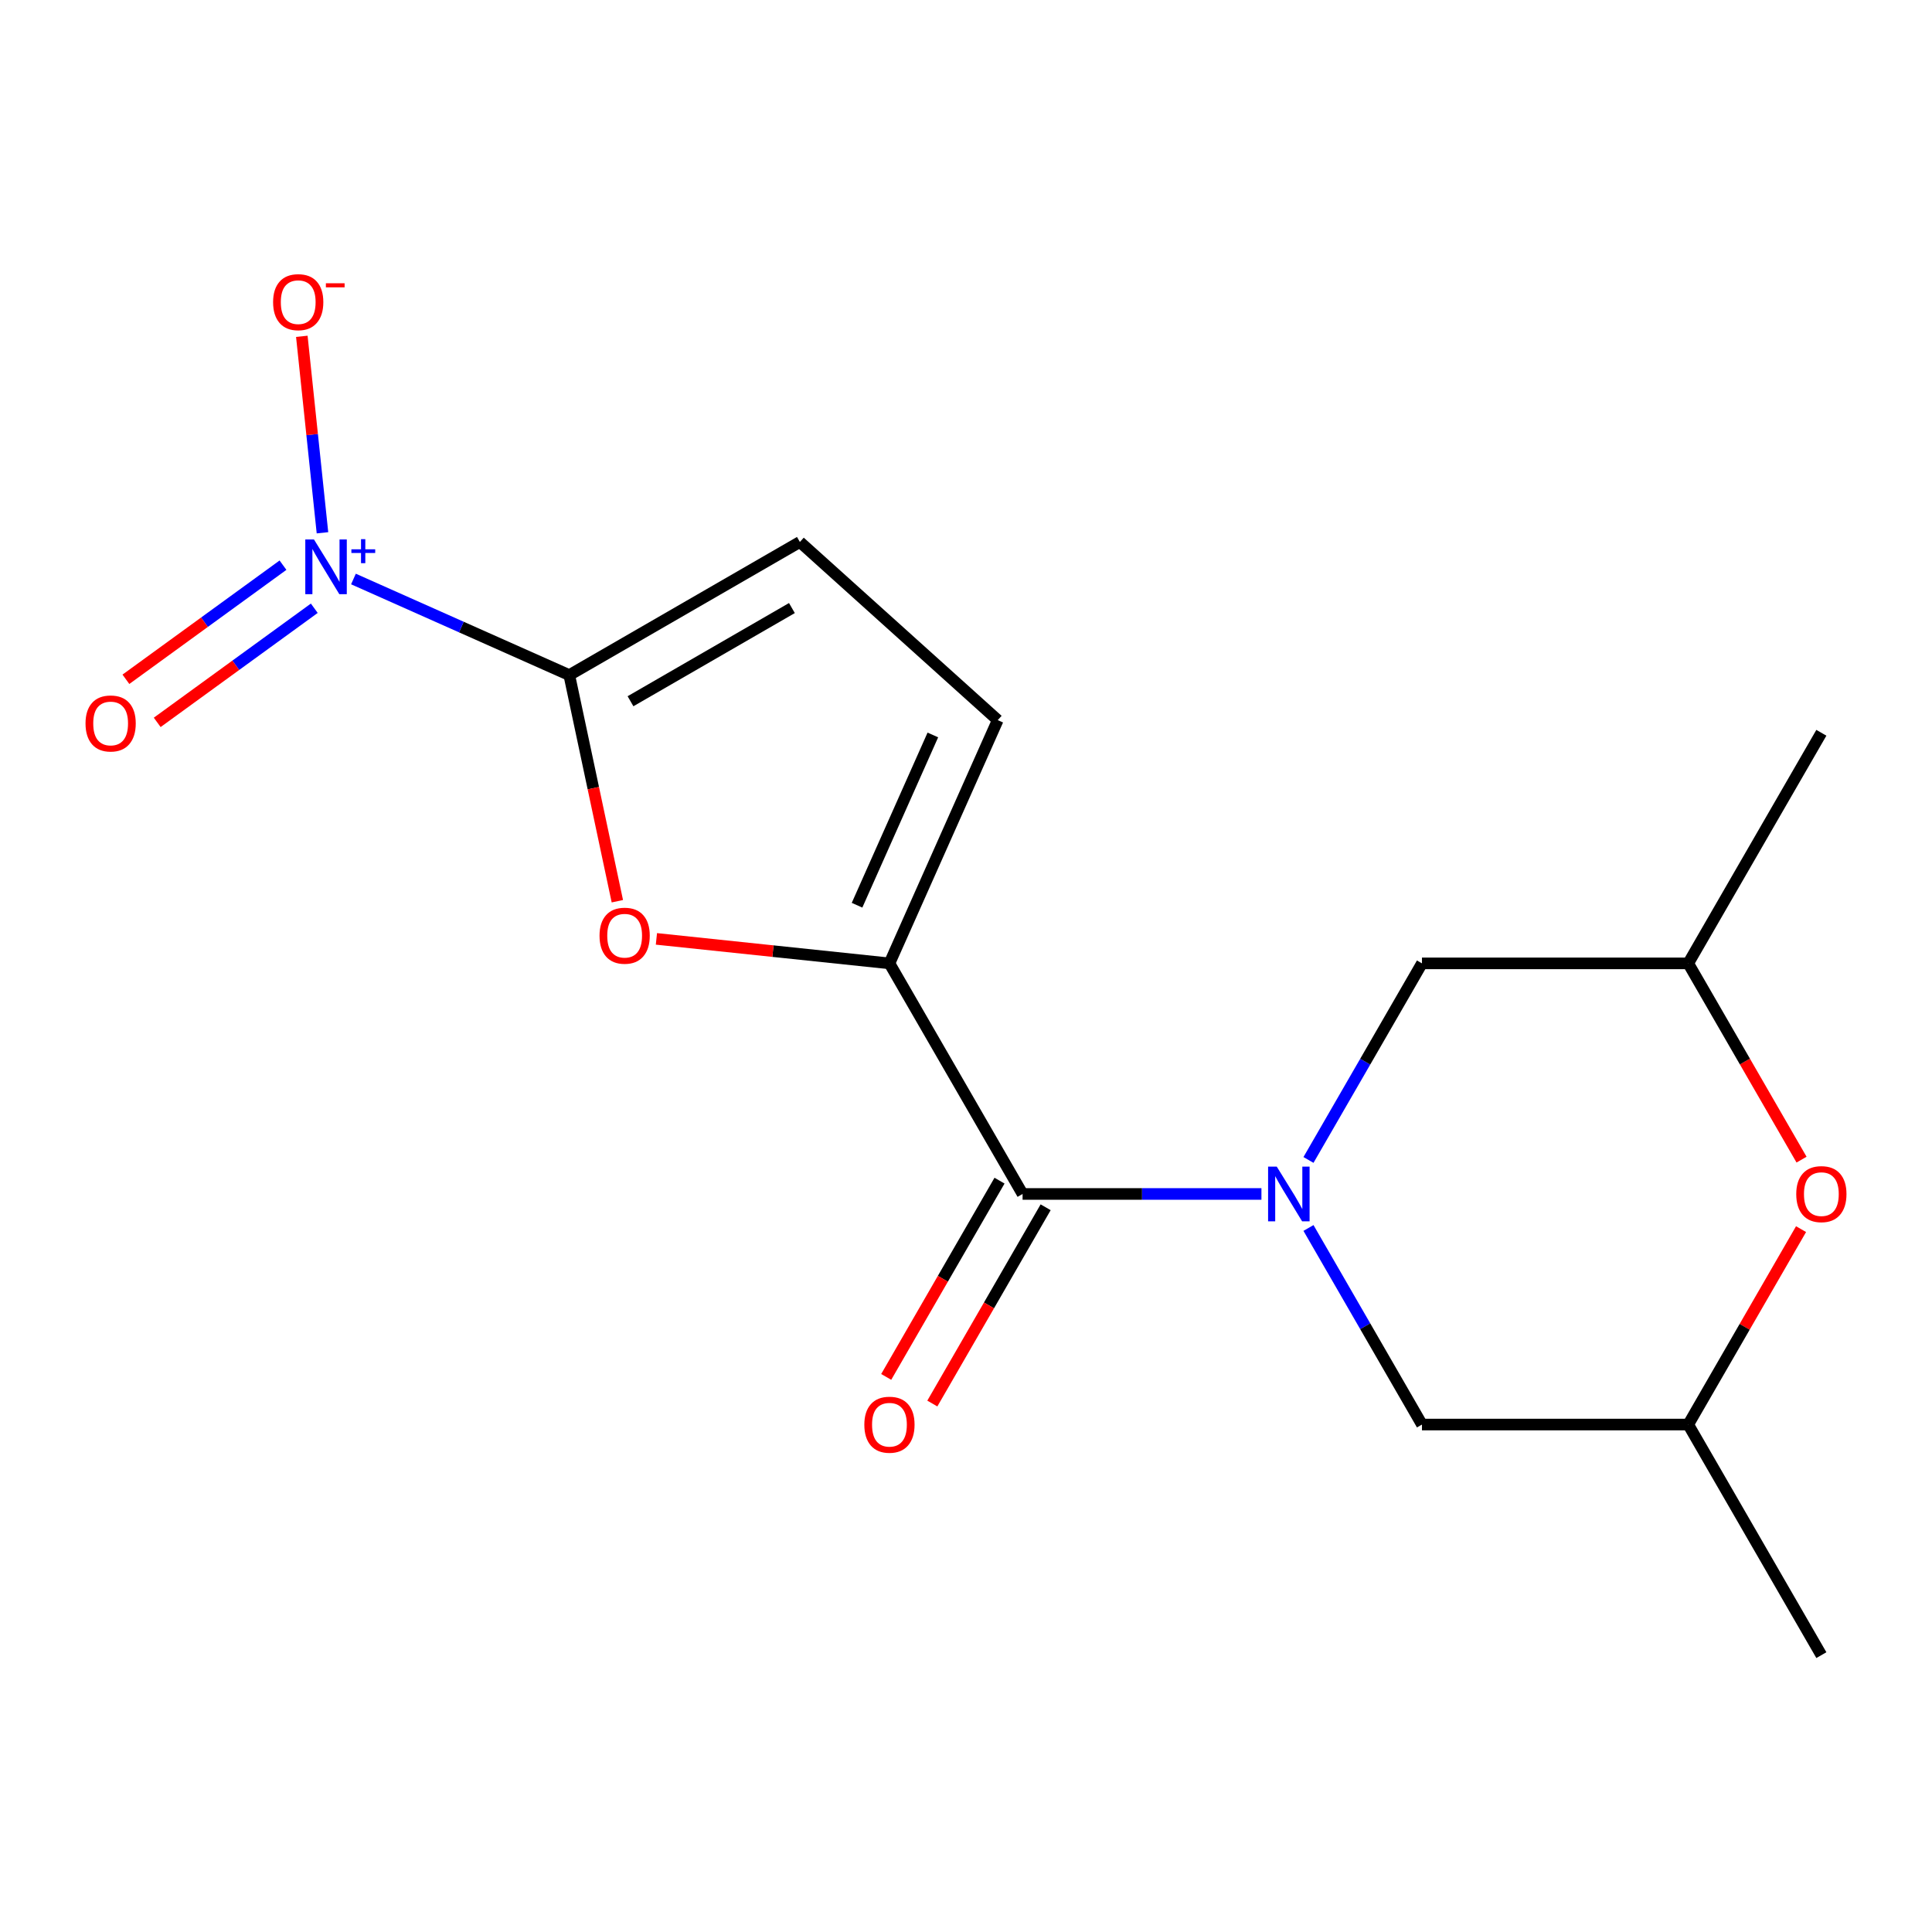 <?xml version='1.0' encoding='iso-8859-1'?>
<svg version='1.1' baseProfile='full'
              xmlns='http://www.w3.org/2000/svg'
                      xmlns:rdkit='http://www.rdkit.org/xml'
                      xmlns:xlink='http://www.w3.org/1999/xlink'
                  xml:space='preserve'
width='1000px' height='1000px' viewBox='0 0 1000 1000'>
<!-- END OF HEADER -->
<rect style='opacity:1.0;fill:#FFFFFF;stroke:none' width='1000' height='1000' x='0' y='0'> </rect>
<path class='bond-3' d='M 652.917,617.992 L 591.101,617.992' style='fill:none;fill-rule:evenodd;stroke:#0000FF;stroke-width:6px;stroke-linecap:butt;stroke-linejoin:miter;stroke-opacity:1' />
<path class='bond-3' d='M 591.101,617.992 L 529.286,617.992' style='fill:none;fill-rule:evenodd;stroke:#000000;stroke-width:6px;stroke-linecap:butt;stroke-linejoin:miter;stroke-opacity:1' />
<path class='bond-8' d='M 677.267,600.387 L 706.639,549.513' style='fill:none;fill-rule:evenodd;stroke:#0000FF;stroke-width:6px;stroke-linecap:butt;stroke-linejoin:miter;stroke-opacity:1' />
<path class='bond-8' d='M 706.639,549.513 L 736.01,498.64' style='fill:none;fill-rule:evenodd;stroke:#000000;stroke-width:6px;stroke-linecap:butt;stroke-linejoin:miter;stroke-opacity:1' />
<path class='bond-9' d='M 677.267,635.597 L 706.639,686.471' style='fill:none;fill-rule:evenodd;stroke:#0000FF;stroke-width:6px;stroke-linecap:butt;stroke-linejoin:miter;stroke-opacity:1' />
<path class='bond-9' d='M 706.639,686.471 L 736.01,737.345' style='fill:none;fill-rule:evenodd;stroke:#000000;stroke-width:6px;stroke-linecap:butt;stroke-linejoin:miter;stroke-opacity:1' />
<path class='bond-0' d='M 294.662,349.429 L 307.101,407.949' style='fill:none;fill-rule:evenodd;stroke:#000000;stroke-width:6px;stroke-linecap:butt;stroke-linejoin:miter;stroke-opacity:1' />
<path class='bond-0' d='M 307.101,407.949 L 319.54,466.468' style='fill:none;fill-rule:evenodd;stroke:#FF0000;stroke-width:6px;stroke-linecap:butt;stroke-linejoin:miter;stroke-opacity:1' />
<path class='bond-1' d='M 294.662,349.429 L 238.804,324.559' style='fill:none;fill-rule:evenodd;stroke:#000000;stroke-width:6px;stroke-linecap:butt;stroke-linejoin:miter;stroke-opacity:1' />
<path class='bond-1' d='M 238.804,324.559 L 182.946,299.69' style='fill:none;fill-rule:evenodd;stroke:#0000FF;stroke-width:6px;stroke-linecap:butt;stroke-linejoin:miter;stroke-opacity:1' />
<path class='bond-18' d='M 294.662,349.429 L 414.015,280.521' style='fill:none;fill-rule:evenodd;stroke:#000000;stroke-width:6px;stroke-linecap:butt;stroke-linejoin:miter;stroke-opacity:1' />
<path class='bond-18' d='M 326.347,362.963 L 409.894,314.727' style='fill:none;fill-rule:evenodd;stroke:#000000;stroke-width:6px;stroke-linecap:butt;stroke-linejoin:miter;stroke-opacity:1' />
<path class='bond-10' d='M 166.91,275.769 L 161.566,224.922' style='fill:none;fill-rule:evenodd;stroke:#0000FF;stroke-width:6px;stroke-linecap:butt;stroke-linejoin:miter;stroke-opacity:1' />
<path class='bond-10' d='M 161.566,224.922 L 156.222,174.075' style='fill:none;fill-rule:evenodd;stroke:#FF0000;stroke-width:6px;stroke-linecap:butt;stroke-linejoin:miter;stroke-opacity:1' />
<path class='bond-11' d='M 146.475,292.531 L 105.823,322.066' style='fill:none;fill-rule:evenodd;stroke:#0000FF;stroke-width:6px;stroke-linecap:butt;stroke-linejoin:miter;stroke-opacity:1' />
<path class='bond-11' d='M 105.823,322.066 L 65.171,351.601' style='fill:none;fill-rule:evenodd;stroke:#FF0000;stroke-width:6px;stroke-linecap:butt;stroke-linejoin:miter;stroke-opacity:1' />
<path class='bond-11' d='M 162.676,314.83 L 122.024,344.365' style='fill:none;fill-rule:evenodd;stroke:#0000FF;stroke-width:6px;stroke-linecap:butt;stroke-linejoin:miter;stroke-opacity:1' />
<path class='bond-11' d='M 122.024,344.365 L 81.373,373.9' style='fill:none;fill-rule:evenodd;stroke:#FF0000;stroke-width:6px;stroke-linecap:butt;stroke-linejoin:miter;stroke-opacity:1' />
<path class='bond-2' d='M 460.377,498.64 L 529.286,617.992' style='fill:none;fill-rule:evenodd;stroke:#000000;stroke-width:6px;stroke-linecap:butt;stroke-linejoin:miter;stroke-opacity:1' />
<path class='bond-4' d='M 460.377,498.64 L 400.069,492.301' style='fill:none;fill-rule:evenodd;stroke:#000000;stroke-width:6px;stroke-linecap:butt;stroke-linejoin:miter;stroke-opacity:1' />
<path class='bond-4' d='M 400.069,492.301 L 339.761,485.962' style='fill:none;fill-rule:evenodd;stroke:#FF0000;stroke-width:6px;stroke-linecap:butt;stroke-linejoin:miter;stroke-opacity:1' />
<path class='bond-6' d='M 460.377,498.64 L 516.432,372.738' style='fill:none;fill-rule:evenodd;stroke:#000000;stroke-width:6px;stroke-linecap:butt;stroke-linejoin:miter;stroke-opacity:1' />
<path class='bond-6' d='M 443.605,468.543 L 482.844,380.412' style='fill:none;fill-rule:evenodd;stroke:#000000;stroke-width:6px;stroke-linecap:butt;stroke-linejoin:miter;stroke-opacity:1' />
<path class='bond-12' d='M 517.35,611.101 L 488.025,661.895' style='fill:none;fill-rule:evenodd;stroke:#000000;stroke-width:6px;stroke-linecap:butt;stroke-linejoin:miter;stroke-opacity:1' />
<path class='bond-12' d='M 488.025,661.895 L 458.699,712.688' style='fill:none;fill-rule:evenodd;stroke:#FF0000;stroke-width:6px;stroke-linecap:butt;stroke-linejoin:miter;stroke-opacity:1' />
<path class='bond-12' d='M 541.221,624.883 L 511.895,675.676' style='fill:none;fill-rule:evenodd;stroke:#000000;stroke-width:6px;stroke-linecap:butt;stroke-linejoin:miter;stroke-opacity:1' />
<path class='bond-12' d='M 511.895,675.676 L 482.57,726.47' style='fill:none;fill-rule:evenodd;stroke:#FF0000;stroke-width:6px;stroke-linecap:butt;stroke-linejoin:miter;stroke-opacity:1' />
<path class='bond-5' d='M 414.015,280.521 L 516.432,372.738' style='fill:none;fill-rule:evenodd;stroke:#000000;stroke-width:6px;stroke-linecap:butt;stroke-linejoin:miter;stroke-opacity:1' />
<path class='bond-7' d='M 932.224,636.197 L 903.025,686.771' style='fill:none;fill-rule:evenodd;stroke:#FF0000;stroke-width:6px;stroke-linecap:butt;stroke-linejoin:miter;stroke-opacity:1' />
<path class='bond-7' d='M 903.025,686.771 L 873.827,737.345' style='fill:none;fill-rule:evenodd;stroke:#000000;stroke-width:6px;stroke-linecap:butt;stroke-linejoin:miter;stroke-opacity:1' />
<path class='bond-17' d='M 932.478,600.227 L 903.153,549.433' style='fill:none;fill-rule:evenodd;stroke:#FF0000;stroke-width:6px;stroke-linecap:butt;stroke-linejoin:miter;stroke-opacity:1' />
<path class='bond-17' d='M 903.153,549.433 L 873.827,498.64' style='fill:none;fill-rule:evenodd;stroke:#000000;stroke-width:6px;stroke-linecap:butt;stroke-linejoin:miter;stroke-opacity:1' />
<path class='bond-14' d='M 736.01,498.64 L 873.827,498.64' style='fill:none;fill-rule:evenodd;stroke:#000000;stroke-width:6px;stroke-linecap:butt;stroke-linejoin:miter;stroke-opacity:1' />
<path class='bond-13' d='M 736.01,737.345 L 873.827,737.345' style='fill:none;fill-rule:evenodd;stroke:#000000;stroke-width:6px;stroke-linecap:butt;stroke-linejoin:miter;stroke-opacity:1' />
<path class='bond-15' d='M 873.827,737.345 L 942.735,856.697' style='fill:none;fill-rule:evenodd;stroke:#000000;stroke-width:6px;stroke-linecap:butt;stroke-linejoin:miter;stroke-opacity:1' />
<path class='bond-16' d='M 873.827,498.64 L 942.735,379.287' style='fill:none;fill-rule:evenodd;stroke:#000000;stroke-width:6px;stroke-linecap:butt;stroke-linejoin:miter;stroke-opacity:1' />
<path  class='atom-0' d='M 660.842 603.832
L 670.122 618.832
Q 671.042 620.312, 672.522 622.992
Q 674.002 625.672, 674.082 625.832
L 674.082 603.832
L 677.842 603.832
L 677.842 632.152
L 673.962 632.152
L 664.002 615.752
Q 662.842 613.832, 661.602 611.632
Q 660.402 609.432, 660.042 608.752
L 660.042 632.152
L 656.362 632.152
L 656.362 603.832
L 660.842 603.832
' fill='#0000FF'/>
<path  class='atom-2' d='M 162.501 279.214
L 171.781 294.214
Q 172.701 295.694, 174.181 298.374
Q 175.661 301.054, 175.741 301.214
L 175.741 279.214
L 179.501 279.214
L 179.501 307.534
L 175.621 307.534
L 165.661 291.134
Q 164.501 289.214, 163.261 287.014
Q 162.061 284.814, 161.701 284.134
L 161.701 307.534
L 158.021 307.534
L 158.021 279.214
L 162.501 279.214
' fill='#0000FF'/>
<path  class='atom-2' d='M 181.877 284.319
L 186.866 284.319
L 186.866 279.065
L 189.084 279.065
L 189.084 284.319
L 194.206 284.319
L 194.206 286.22
L 189.084 286.22
L 189.084 291.5
L 186.866 291.5
L 186.866 286.22
L 181.877 286.22
L 181.877 284.319
' fill='#0000FF'/>
<path  class='atom-5' d='M 310.316 484.314
Q 310.316 477.514, 313.676 473.714
Q 317.036 469.914, 323.316 469.914
Q 329.596 469.914, 332.956 473.714
Q 336.316 477.514, 336.316 484.314
Q 336.316 491.194, 332.916 495.114
Q 329.516 498.994, 323.316 498.994
Q 317.076 498.994, 313.676 495.114
Q 310.316 491.234, 310.316 484.314
M 323.316 495.794
Q 327.636 495.794, 329.956 492.914
Q 332.316 489.994, 332.316 484.314
Q 332.316 478.754, 329.956 475.954
Q 327.636 473.114, 323.316 473.114
Q 318.996 473.114, 316.636 475.914
Q 314.316 478.714, 314.316 484.314
Q 314.316 490.034, 316.636 492.914
Q 318.996 495.794, 323.316 495.794
' fill='#FF0000'/>
<path  class='atom-8' d='M 929.735 618.072
Q 929.735 611.272, 933.095 607.472
Q 936.455 603.672, 942.735 603.672
Q 949.015 603.672, 952.375 607.472
Q 955.735 611.272, 955.735 618.072
Q 955.735 624.952, 952.335 628.872
Q 948.935 632.752, 942.735 632.752
Q 936.495 632.752, 933.095 628.872
Q 929.735 624.992, 929.735 618.072
M 942.735 629.552
Q 947.055 629.552, 949.375 626.672
Q 951.735 623.752, 951.735 618.072
Q 951.735 612.512, 949.375 609.712
Q 947.055 606.872, 942.735 606.872
Q 938.415 606.872, 936.055 609.672
Q 933.735 612.472, 933.735 618.072
Q 933.735 623.792, 936.055 626.672
Q 938.415 629.552, 942.735 629.552
' fill='#FF0000'/>
<path  class='atom-11' d='M 141.355 156.392
Q 141.355 149.592, 144.715 145.792
Q 148.075 141.992, 154.355 141.992
Q 160.635 141.992, 163.995 145.792
Q 167.355 149.592, 167.355 156.392
Q 167.355 163.272, 163.955 167.192
Q 160.555 171.072, 154.355 171.072
Q 148.115 171.072, 144.715 167.192
Q 141.355 163.312, 141.355 156.392
M 154.355 167.872
Q 158.675 167.872, 160.995 164.992
Q 163.355 162.072, 163.355 156.392
Q 163.355 150.832, 160.995 148.032
Q 158.675 145.192, 154.355 145.192
Q 150.035 145.192, 147.675 147.992
Q 145.355 150.792, 145.355 156.392
Q 145.355 162.112, 147.675 164.992
Q 150.035 167.872, 154.355 167.872
' fill='#FF0000'/>
<path  class='atom-11' d='M 168.675 146.615
L 178.364 146.615
L 178.364 148.727
L 168.675 148.727
L 168.675 146.615
' fill='#FF0000'/>
<path  class='atom-12' d='M 44.265 374.46
Q 44.265 367.66, 47.625 363.86
Q 50.985 360.06, 57.265 360.06
Q 63.545 360.06, 66.905 363.86
Q 70.265 367.66, 70.265 374.46
Q 70.265 381.34, 66.865 385.26
Q 63.465 389.14, 57.265 389.14
Q 51.025 389.14, 47.625 385.26
Q 44.265 381.38, 44.265 374.46
M 57.265 385.94
Q 61.585 385.94, 63.905 383.06
Q 66.265 380.14, 66.265 374.46
Q 66.265 368.9, 63.905 366.1
Q 61.585 363.26, 57.265 363.26
Q 52.945 363.26, 50.585 366.06
Q 48.265 368.86, 48.265 374.46
Q 48.265 380.18, 50.585 383.06
Q 52.945 385.94, 57.265 385.94
' fill='#FF0000'/>
<path  class='atom-13' d='M 447.377 737.425
Q 447.377 730.625, 450.737 726.825
Q 454.097 723.025, 460.377 723.025
Q 466.657 723.025, 470.017 726.825
Q 473.377 730.625, 473.377 737.425
Q 473.377 744.305, 469.977 748.225
Q 466.577 752.105, 460.377 752.105
Q 454.137 752.105, 450.737 748.225
Q 447.377 744.345, 447.377 737.425
M 460.377 748.905
Q 464.697 748.905, 467.017 746.025
Q 469.377 743.105, 469.377 737.425
Q 469.377 731.865, 467.017 729.065
Q 464.697 726.225, 460.377 726.225
Q 456.057 726.225, 453.697 729.025
Q 451.377 731.825, 451.377 737.425
Q 451.377 743.145, 453.697 746.025
Q 456.057 748.905, 460.377 748.905
' fill='#FF0000'/>
</svg>
